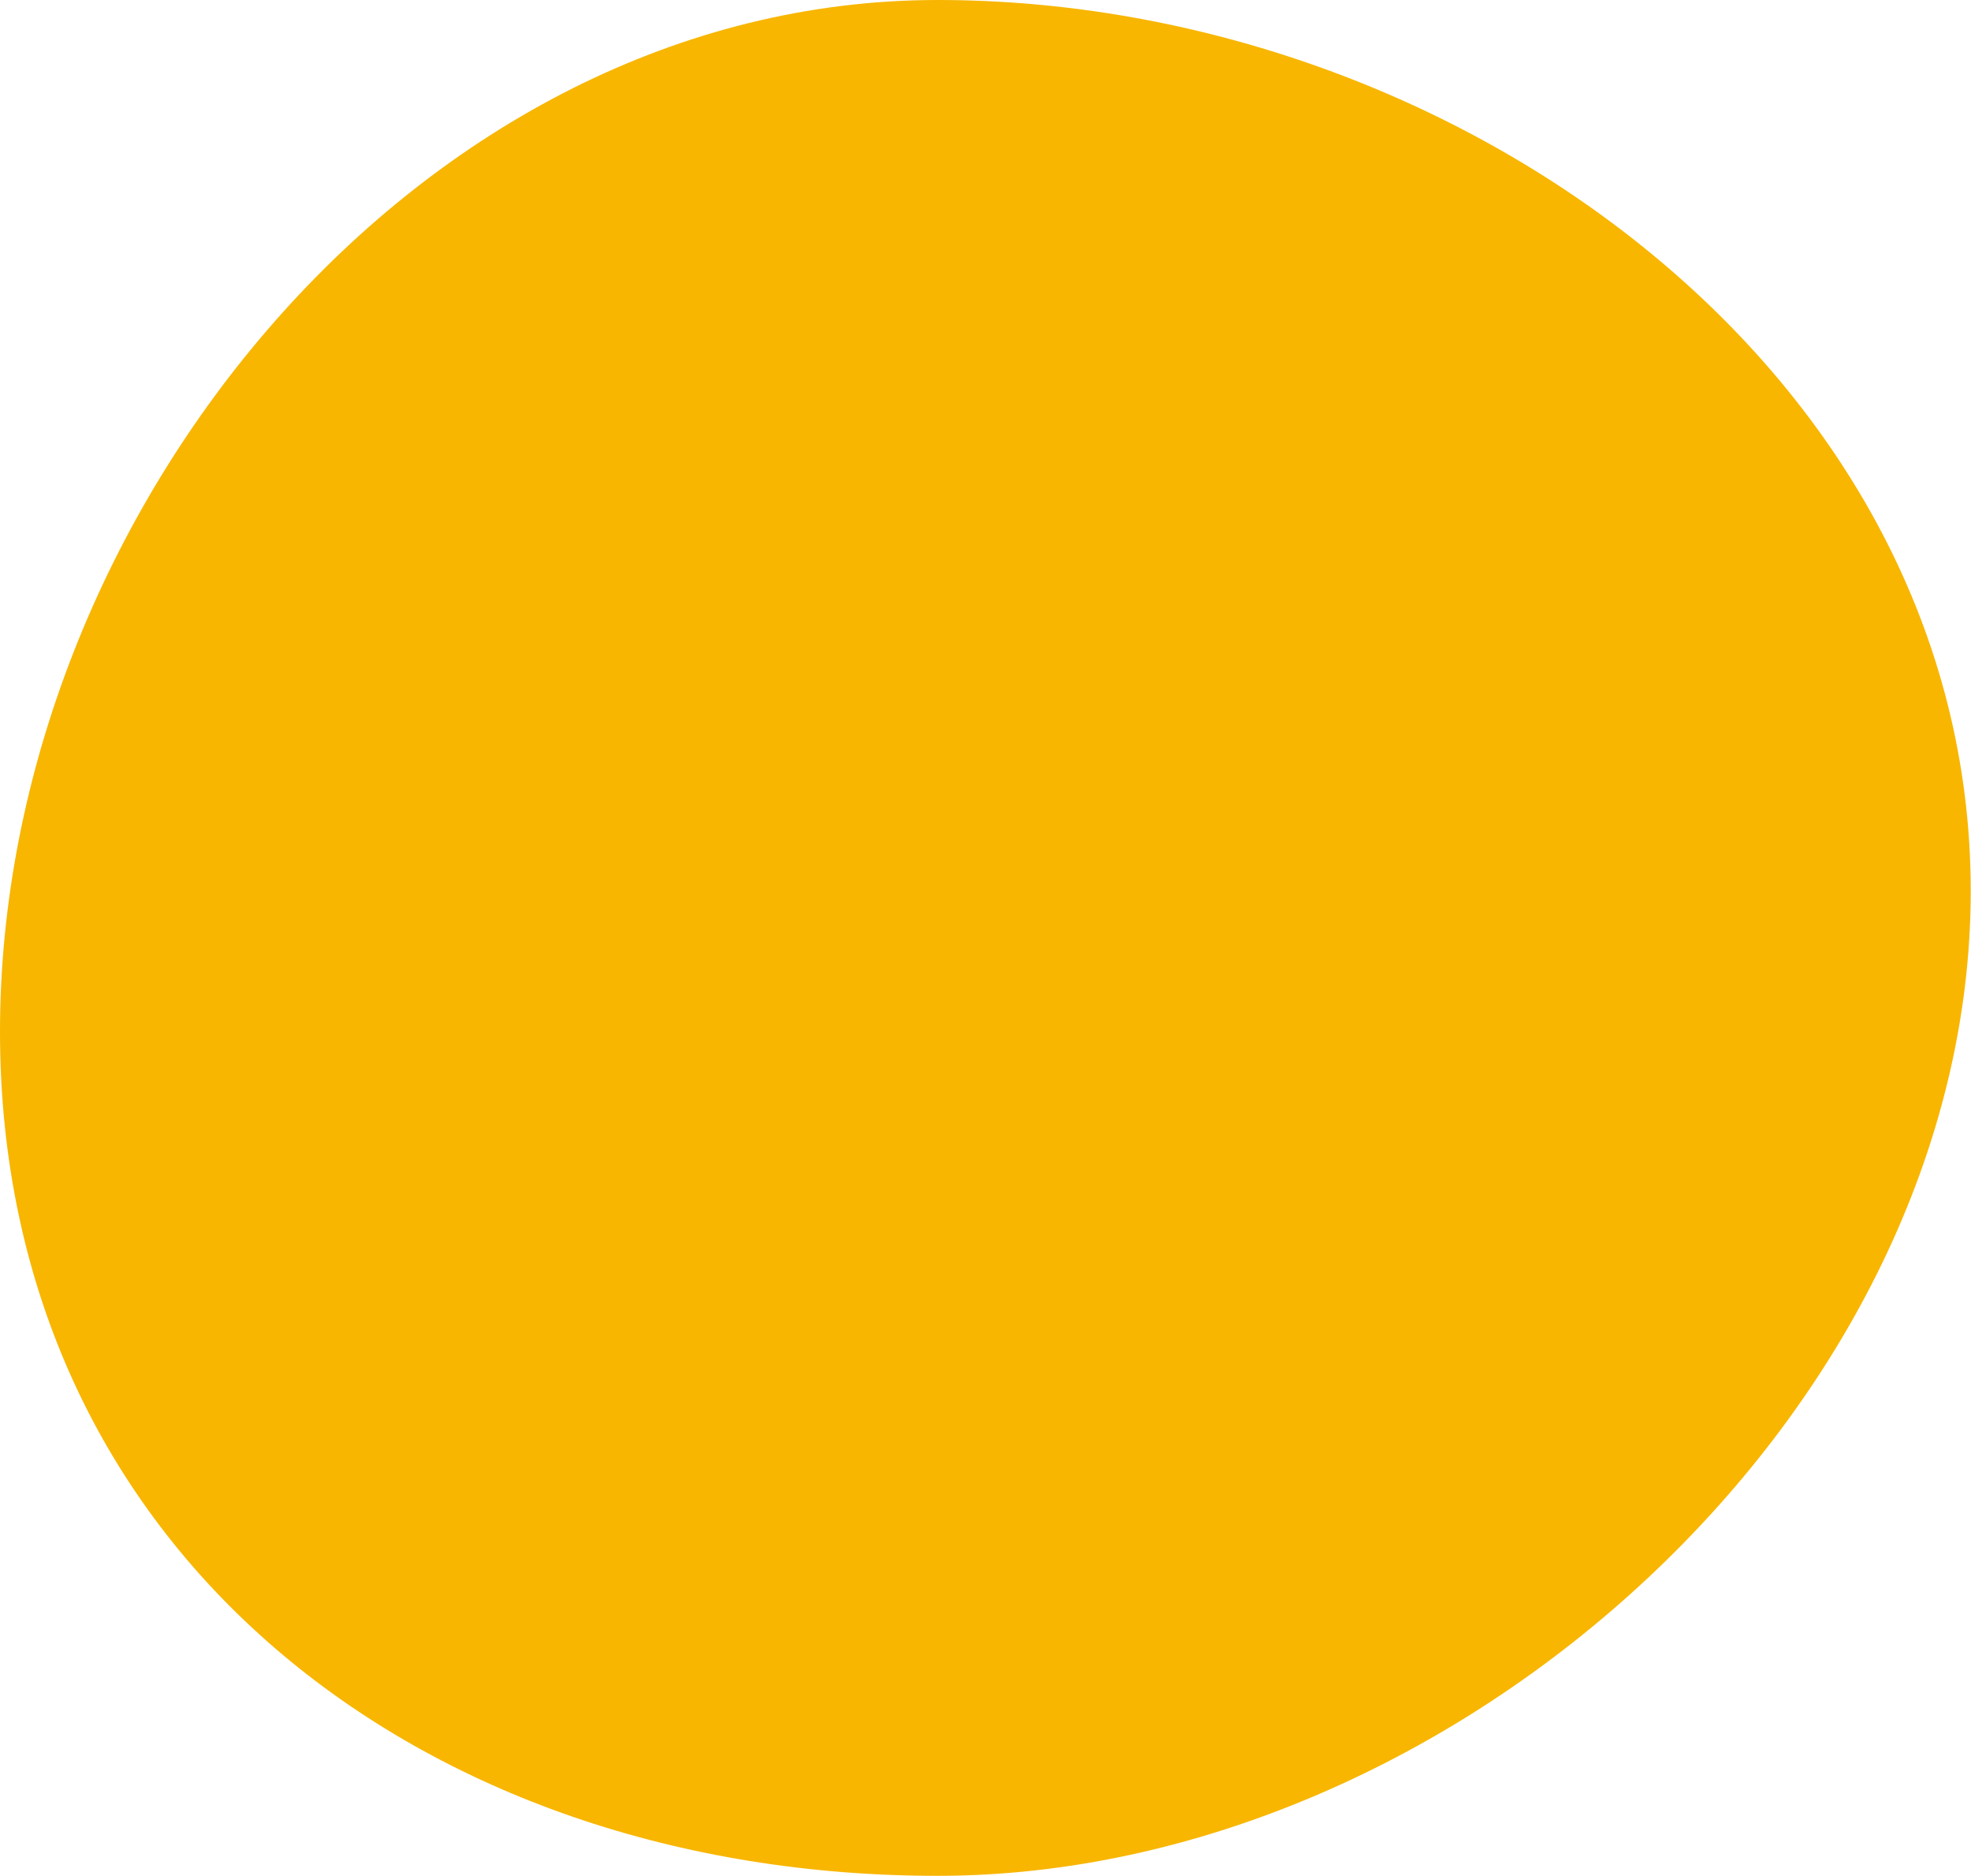 <svg xmlns="http://www.w3.org/2000/svg" width="36.63" height="34.851" viewBox="0 0 36.63 34.851">
  <path id="パス_1056" data-name="パス 1056" d="M17.425,0c9.624,0,19.2,6.93,19.2,16.554s-9.58,18.3-19.2,18.3S0,28.792,0,19.168,7.8,0,17.425,0Z" fill="#f8b600"/>
</svg>
